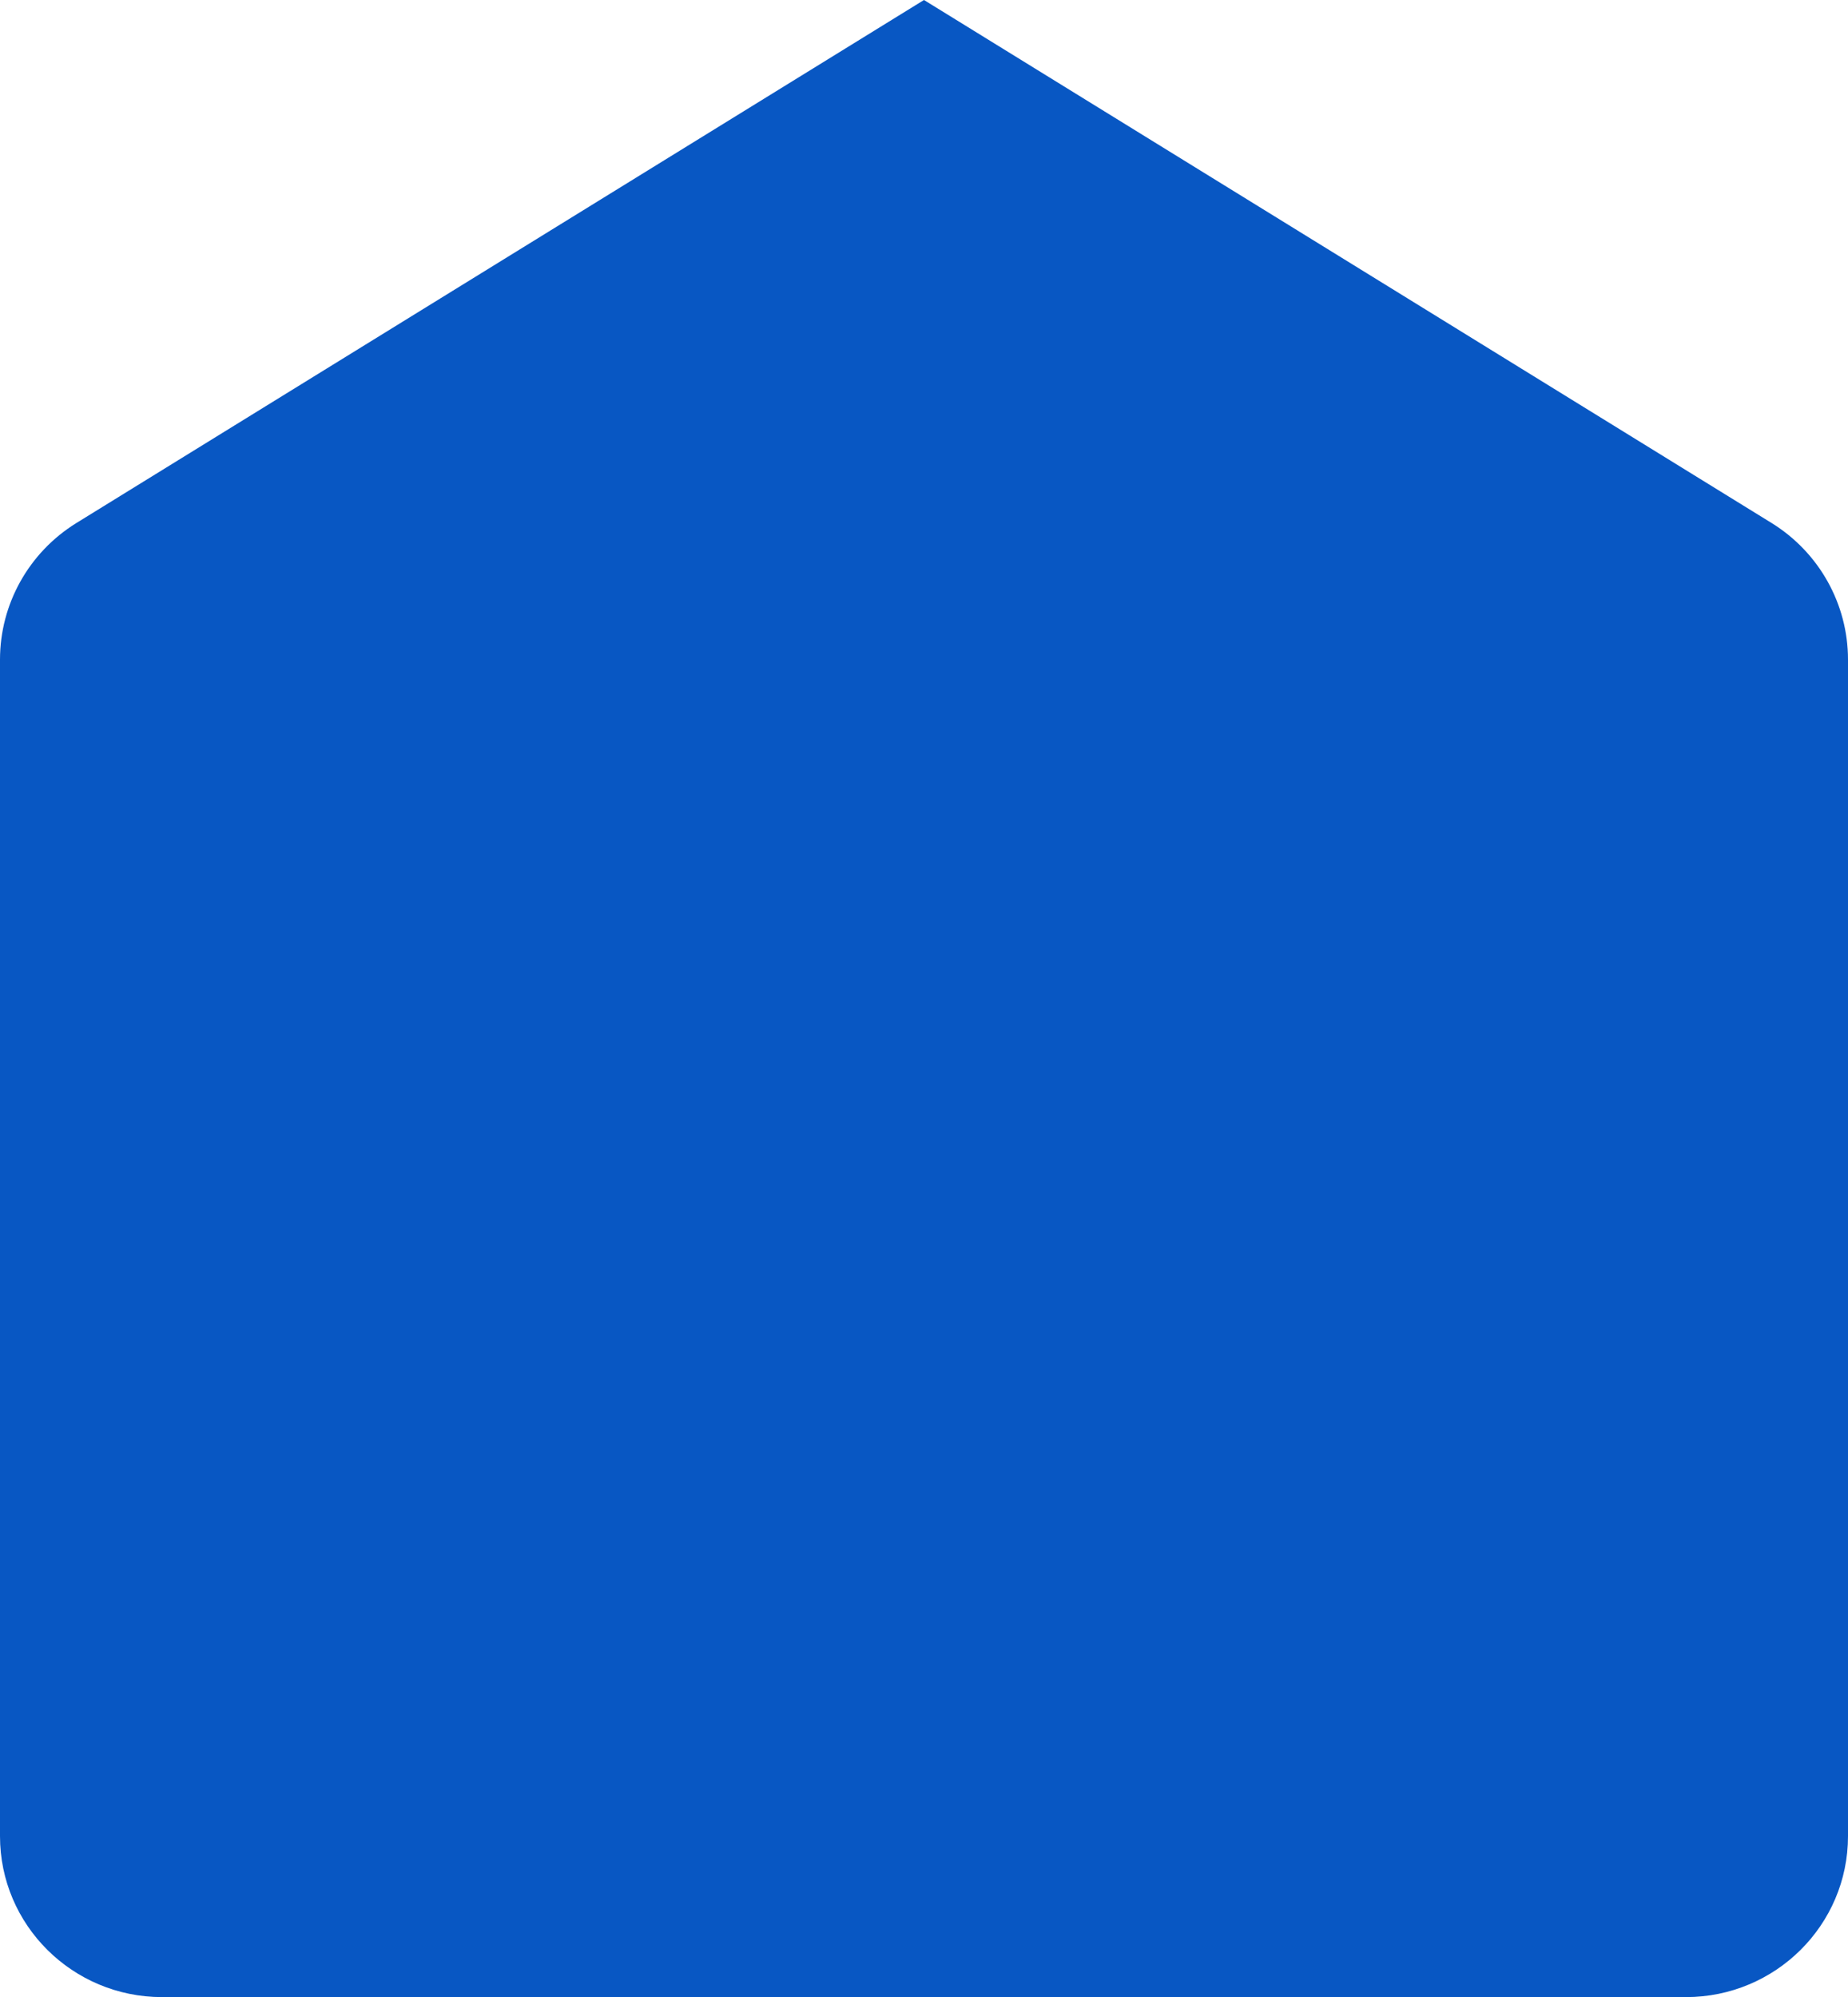 <svg width="87" height="94" viewBox="0 0 87 94" fill="none" xmlns="http://www.w3.org/2000/svg">
<path id="Vector" d="M79.369 94H7.63C3.416 94 0 90.609 0 86.425V31.047C0 28.428 1.362 25.995 3.603 24.613L43.499 0L83.397 24.613C85.637 25.995 87 28.428 87 31.047V86.425C87 90.609 83.583 94 79.369 94Z" fill="#0857C3"/>
</svg>
